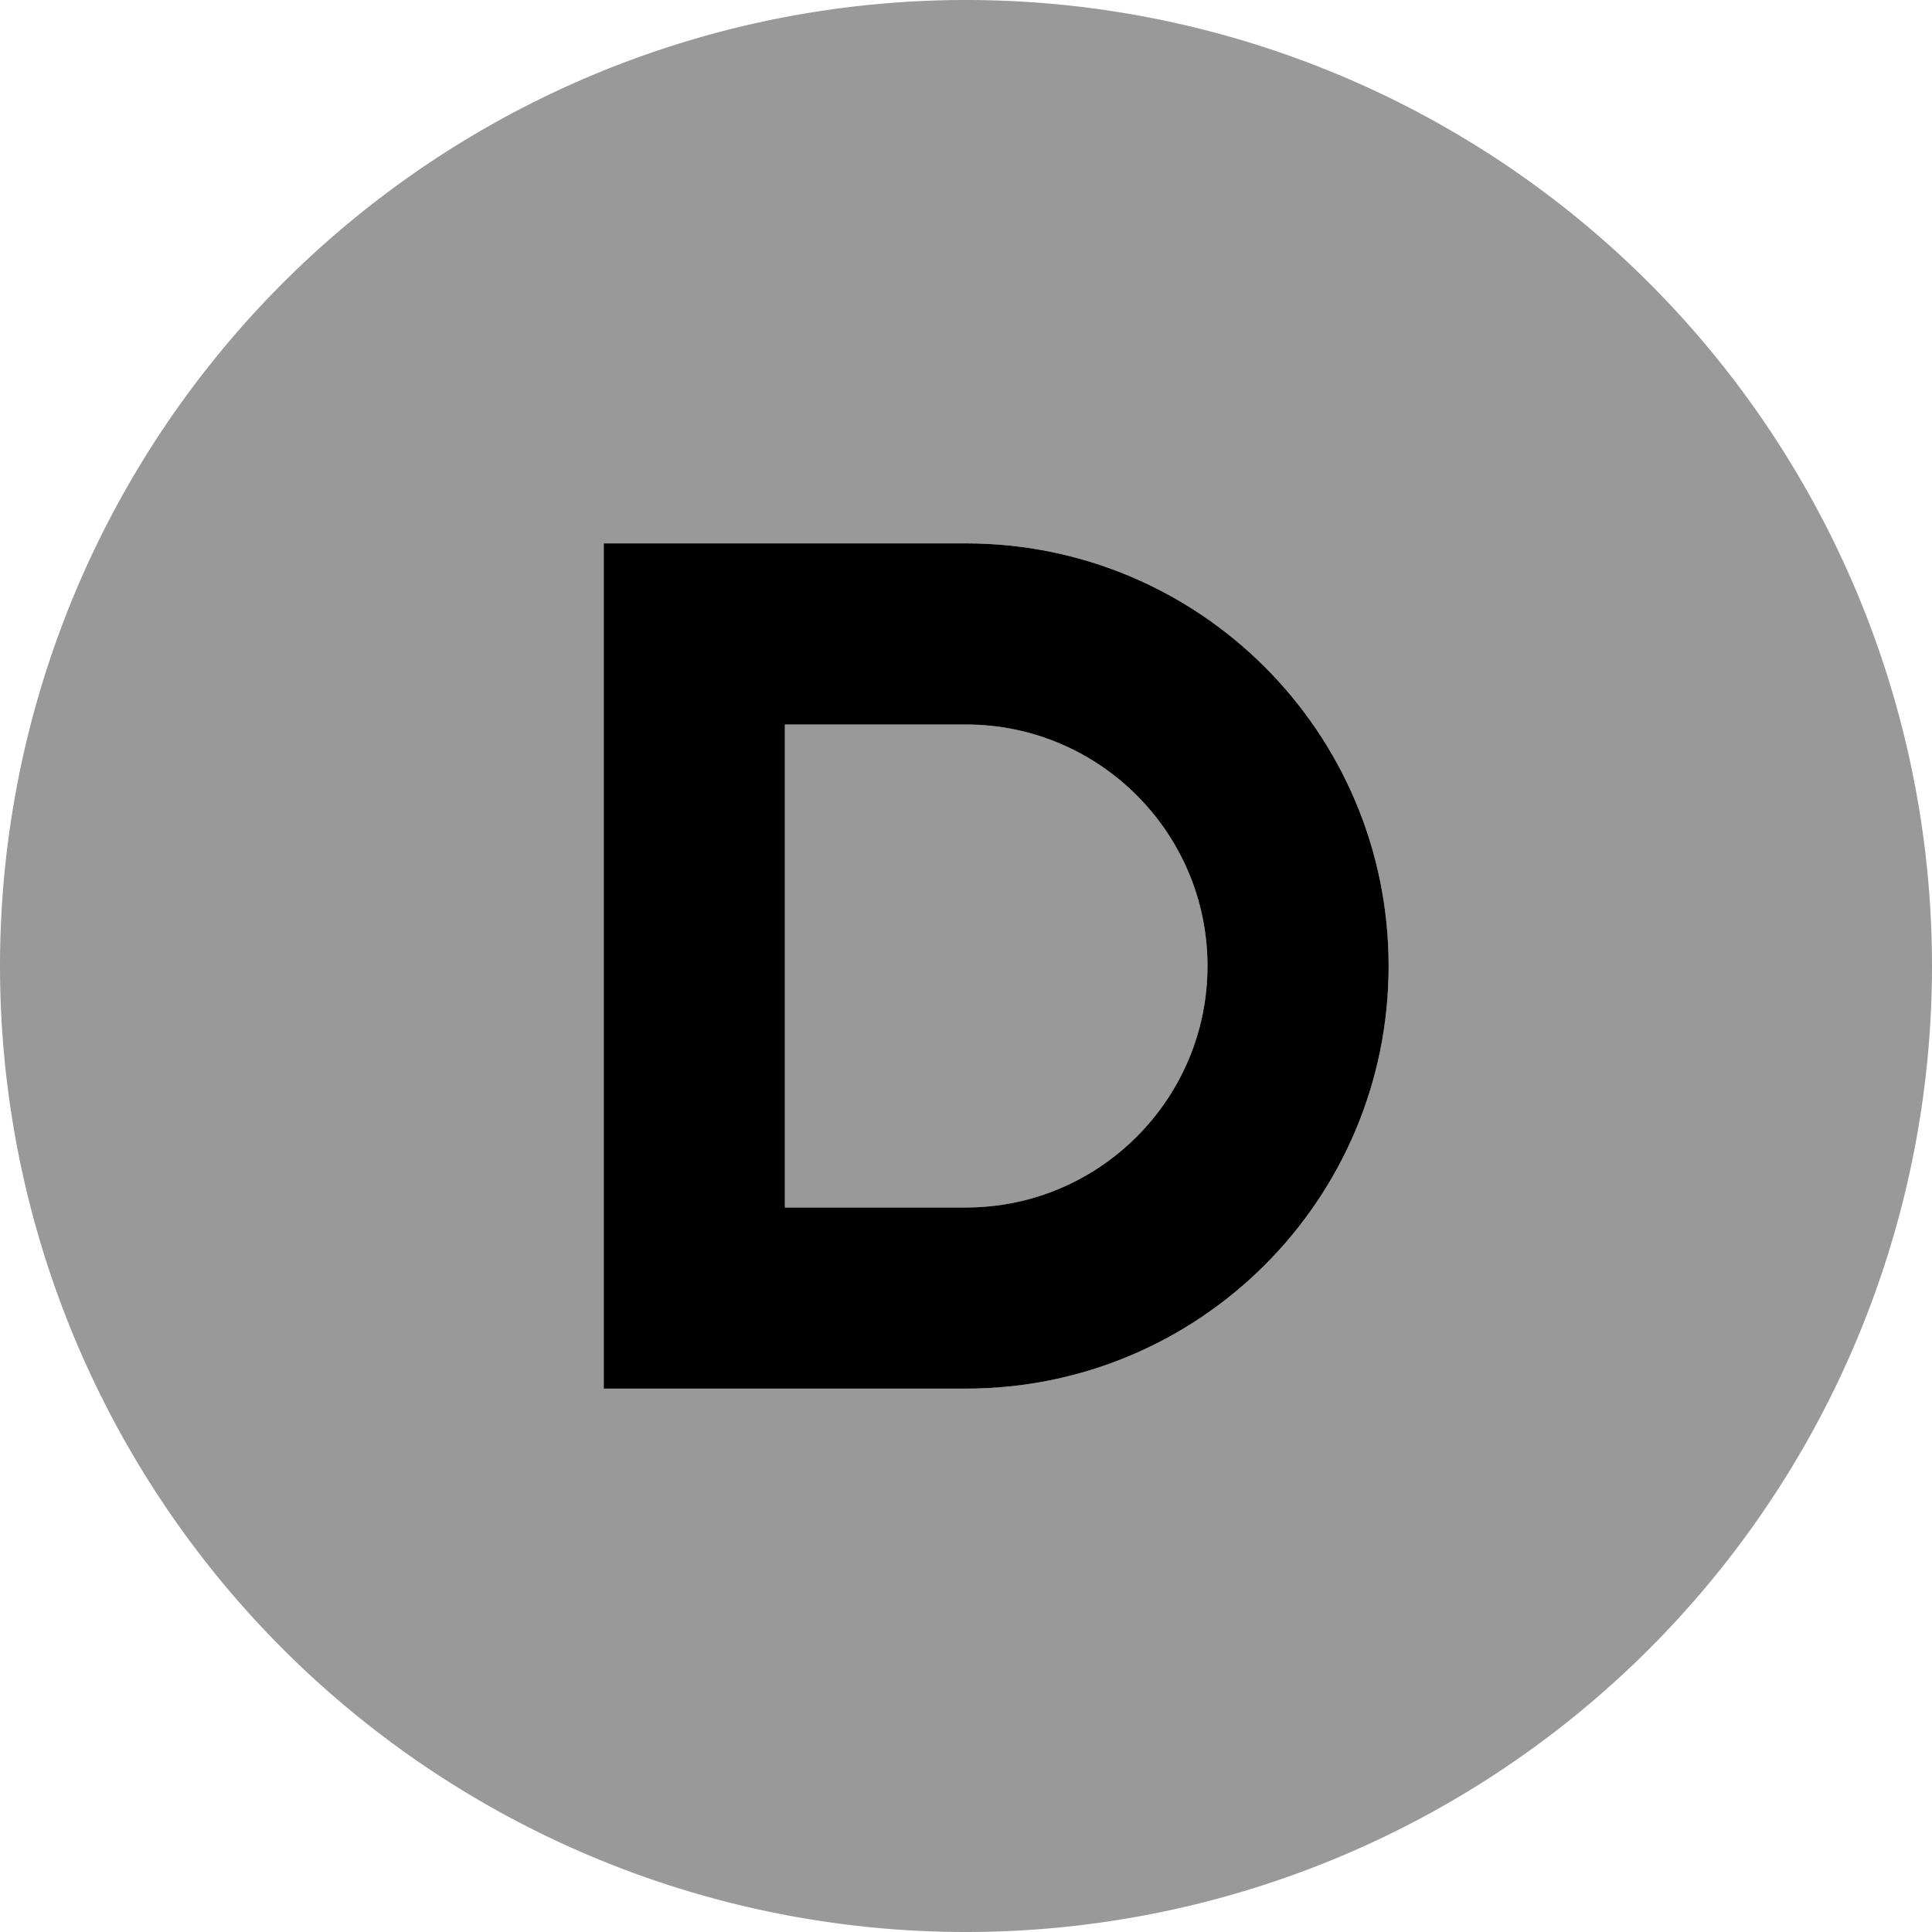 <svg xmlns="http://www.w3.org/2000/svg" viewBox="0 0 512 512"><!--! Font Awesome Pro 7.0.0 by @fontawesome - https://fontawesome.com License - https://fontawesome.com/license (Commercial License) Copyright 2025 Fonticons, Inc. --><path style="fill:currentColor;opacity:.4" d="M0 256a256 256 0 1 0 512 0 256 256 0 1 0 -512 0zM160 144l96 0c61.9 0 112 50.1 112 112S317.9 368 256 368l-96 0 0-224zm48 48l0 128 48 0c35.3 0 64-28.7 64-64s-28.7-64-64-64l-48 0z"/><path style="fill:currentColor;opacity:1" d="M160 144l96 0c61.9 0 112 50.1 112 112S317.9 368 256 368l-96 0 0-224zm48 48l0 128 48 0c35.3 0 64-28.7 64-64s-28.7-64-64-64l-48 0z"/></svg>